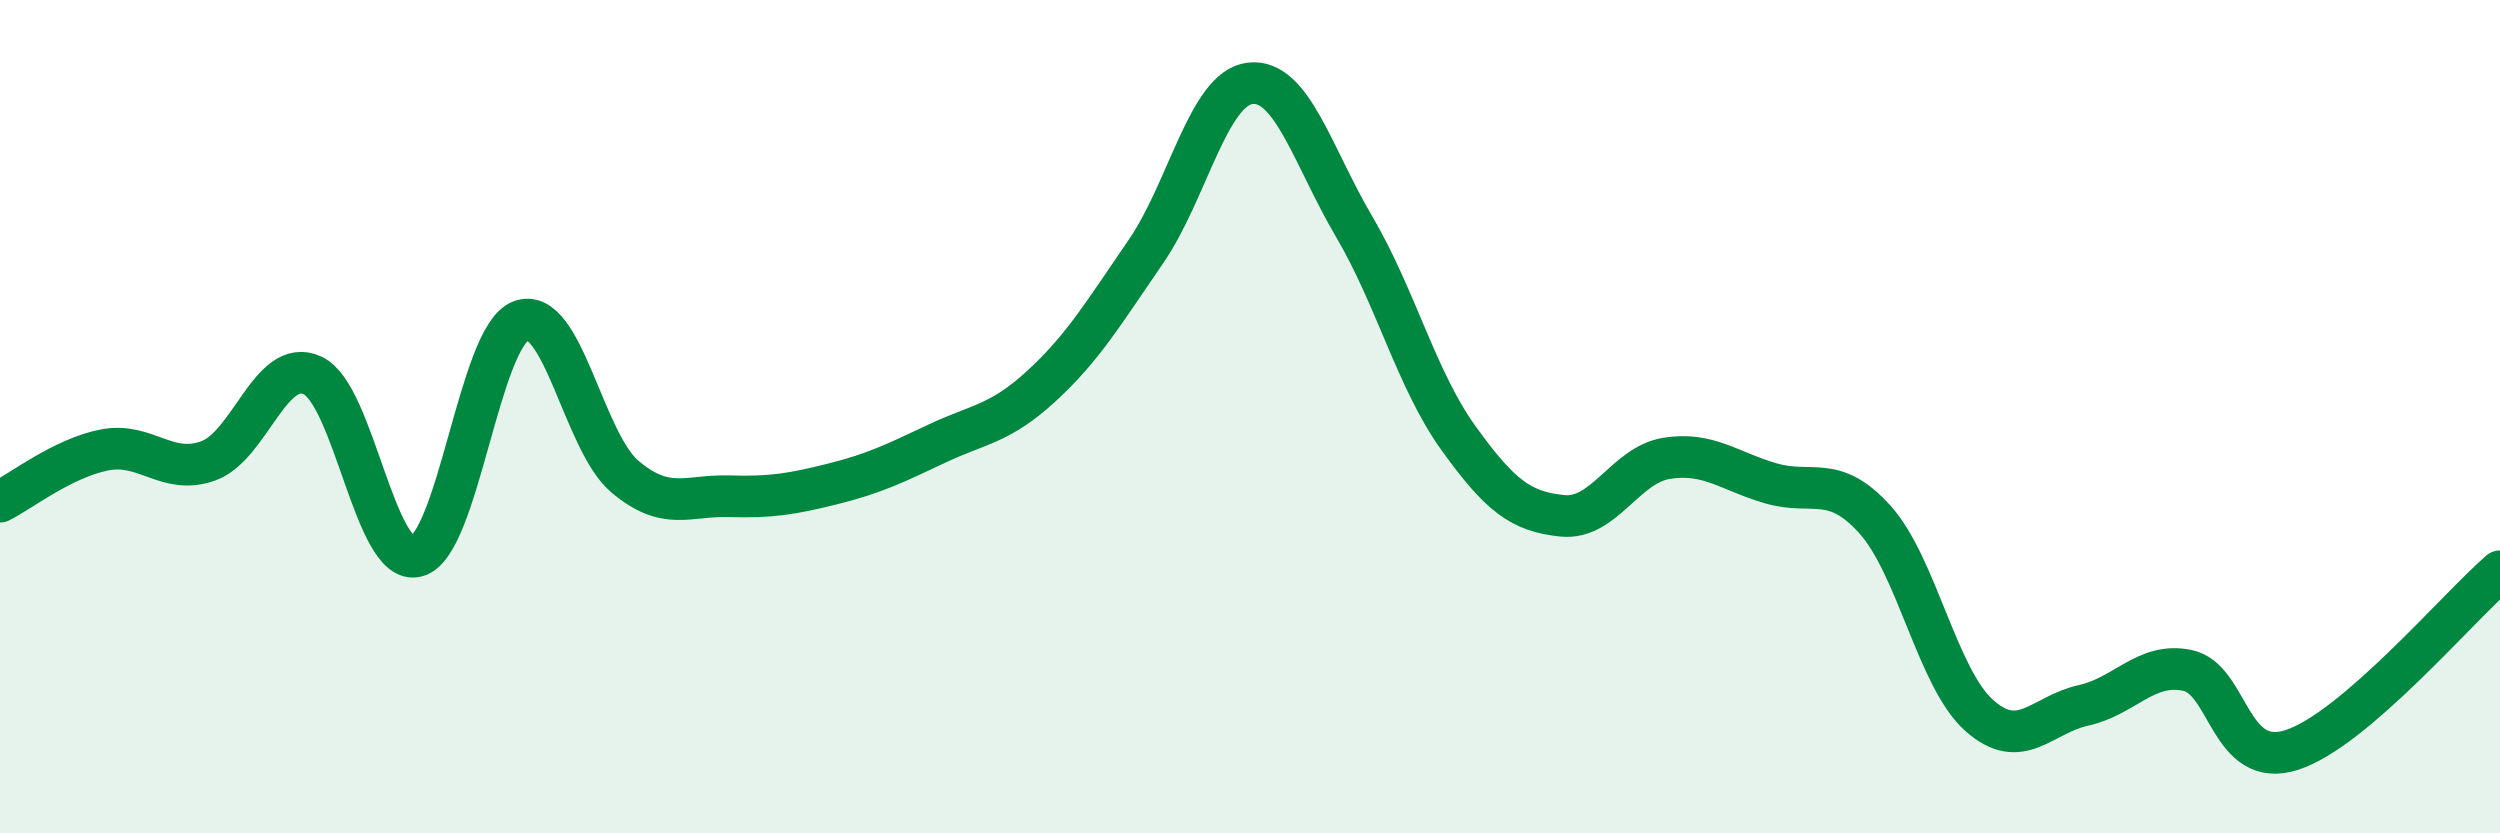 
    <svg width="60" height="20" viewBox="0 0 60 20" xmlns="http://www.w3.org/2000/svg">
      <path
        d="M 0,12.04 C 0.5,11.79 1.5,11 2.5,10.8 C 3.5,10.6 4,11.42 5,11.06 C 6,10.7 6.5,8.55 7.5,9.01 C 8.5,9.47 9,13.61 10,13.35 C 11,13.09 11.5,8.08 12.5,7.7 C 13.5,7.32 14,10.6 15,11.44 C 16,12.28 16.5,11.88 17.5,11.91 C 18.5,11.94 19,11.86 20,11.61 C 21,11.36 21.5,11.11 22.5,10.64 C 23.5,10.17 24,10.18 25,9.26 C 26,8.34 26.5,7.49 27.5,6.04 C 28.5,4.59 29,2.12 30,2 C 31,1.88 31.5,3.74 32.5,5.44 C 33.5,7.14 34,9.12 35,10.51 C 36,11.9 36.5,12.28 37.5,12.38 C 38.5,12.48 39,11.16 40,11 C 41,10.84 41.5,11.31 42.5,11.6 C 43.5,11.89 44,11.36 45,12.47 C 46,13.58 46.5,16.28 47.5,17.17 C 48.5,18.06 49,17.15 50,16.93 C 51,16.71 51.5,15.88 52.5,16.09 C 53.5,16.3 53.5,18.48 55,18 C 56.5,17.52 59,14.57 60,13.71L60 20L0 20Z"
        fill="#008740"
        opacity="0.1"
        stroke-linecap="round"
        stroke-linejoin="round"
      />
      <path
        d="M 0,12.04 C 0.5,11.79 1.5,11 2.5,10.8 C 3.5,10.6 4,11.42 5,11.06 C 6,10.7 6.5,8.55 7.5,9.01 C 8.5,9.47 9,13.61 10,13.35 C 11,13.09 11.5,8.08 12.5,7.7 C 13.5,7.32 14,10.6 15,11.44 C 16,12.28 16.5,11.88 17.5,11.91 C 18.5,11.94 19,11.86 20,11.61 C 21,11.36 21.5,11.11 22.5,10.64 C 23.5,10.17 24,10.18 25,9.26 C 26,8.34 26.5,7.49 27.5,6.04 C 28.5,4.59 29,2.12 30,2 C 31,1.88 31.5,3.74 32.5,5.44 C 33.5,7.14 34,9.12 35,10.51 C 36,11.9 36.5,12.28 37.5,12.38 C 38.5,12.48 39,11.16 40,11 C 41,10.84 41.5,11.31 42.5,11.6 C 43.5,11.89 44,11.36 45,12.47 C 46,13.58 46.5,16.28 47.5,17.17 C 48.5,18.06 49,17.15 50,16.93 C 51,16.71 51.5,15.88 52.5,16.09 C 53.5,16.3 53.5,18.48 55,18 C 56.5,17.52 59,14.57 60,13.71"
        stroke="#008740"
        stroke-width="1"
        fill="none"
        stroke-linecap="round"
        stroke-linejoin="round"
      />
    </svg>
  